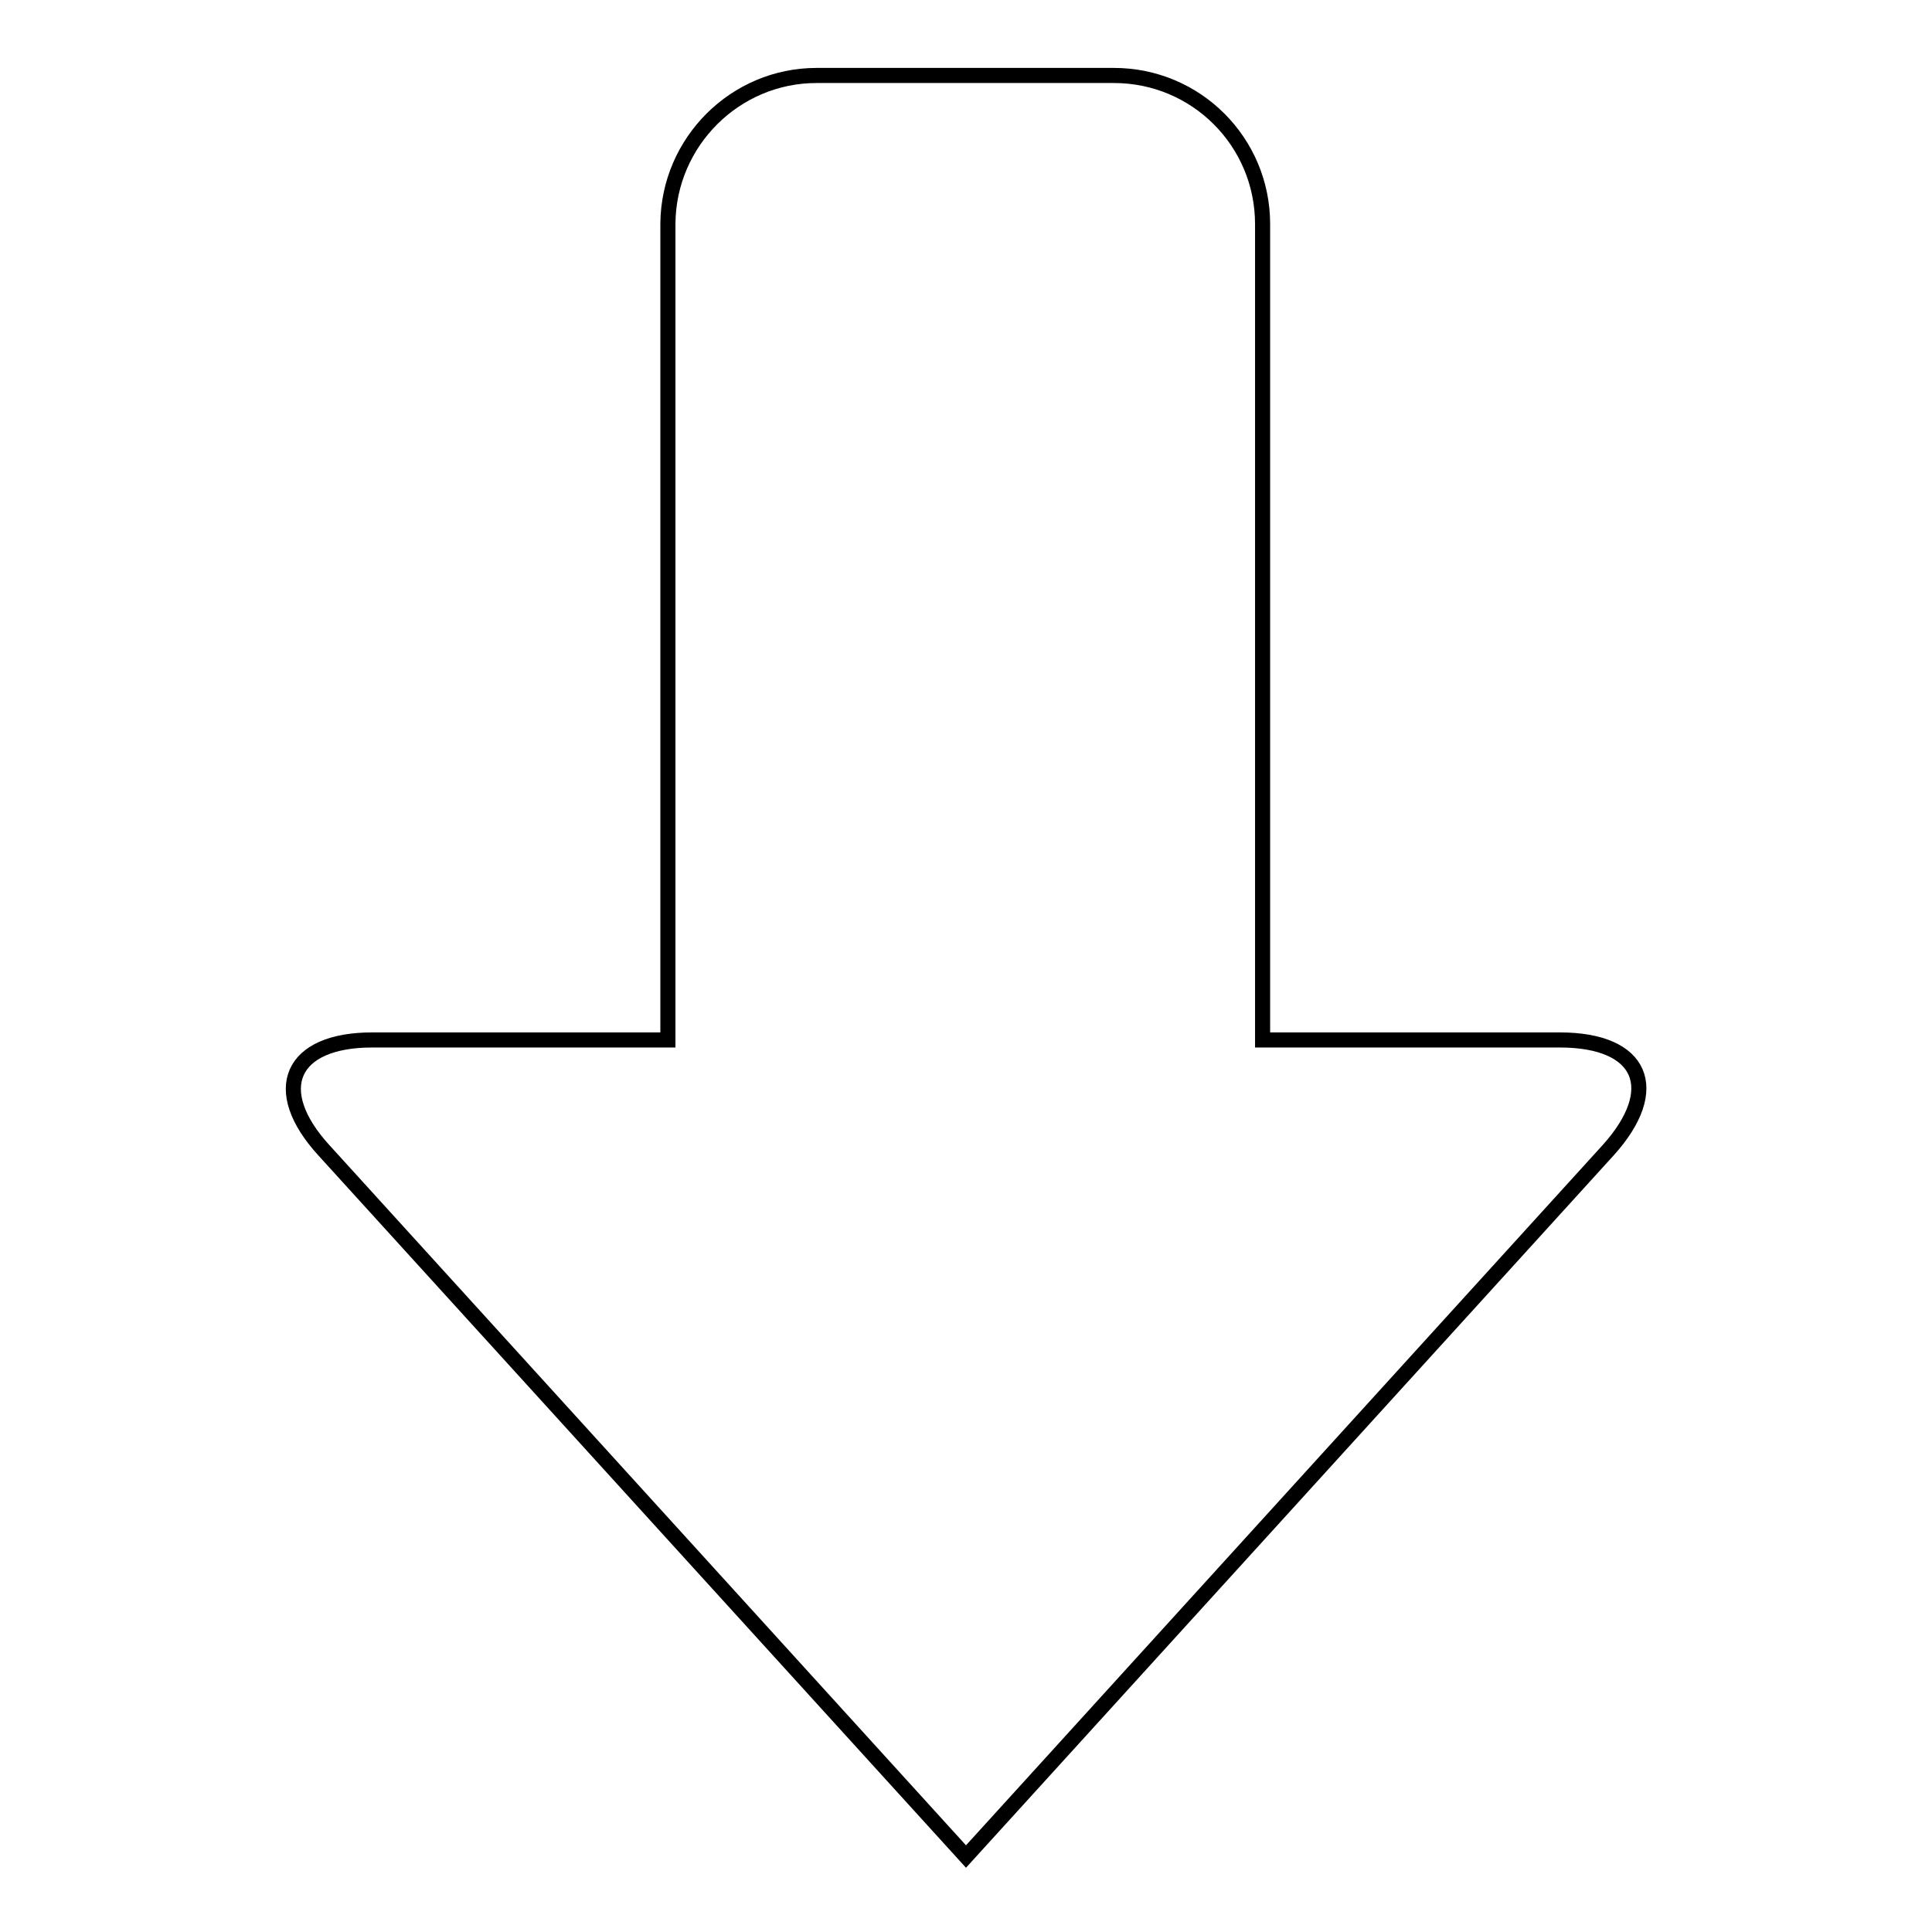<?xml version="1.0" encoding="utf-8"?>
<!-- Svg Vector Icons : http://www.onlinewebfonts.com/icon -->
<!DOCTYPE svg PUBLIC "-//W3C//DTD SVG 1.1//EN" "http://www.w3.org/Graphics/SVG/1.1/DTD/svg11.dtd">
<svg version="1.1" xmlns="http://www.w3.org/2000/svg" xmlns:xlink="http://www.w3.org/1999/xlink" x="0px" y="0px" viewBox="0 0 256 256" enable-background="new 0 0 256 256" xml:space="preserve">
<g> <path stroke-width="2" fill-opacity="0" stroke="#000000"  d="M42.9,152.4L128,246l85.1-93.6c7.3-8.1,4.5-14.6-6.4-14.6h-39.4V29.7c0-10.9-8.8-19.7-19.7-19.7h-39.4 c-10.8,0-19.6,8.8-19.7,19.6c0,0,0,0.1,0,0.1v108.1H49.3C38.5,137.8,35.6,144.4,42.9,152.4z"/></g>
</svg>